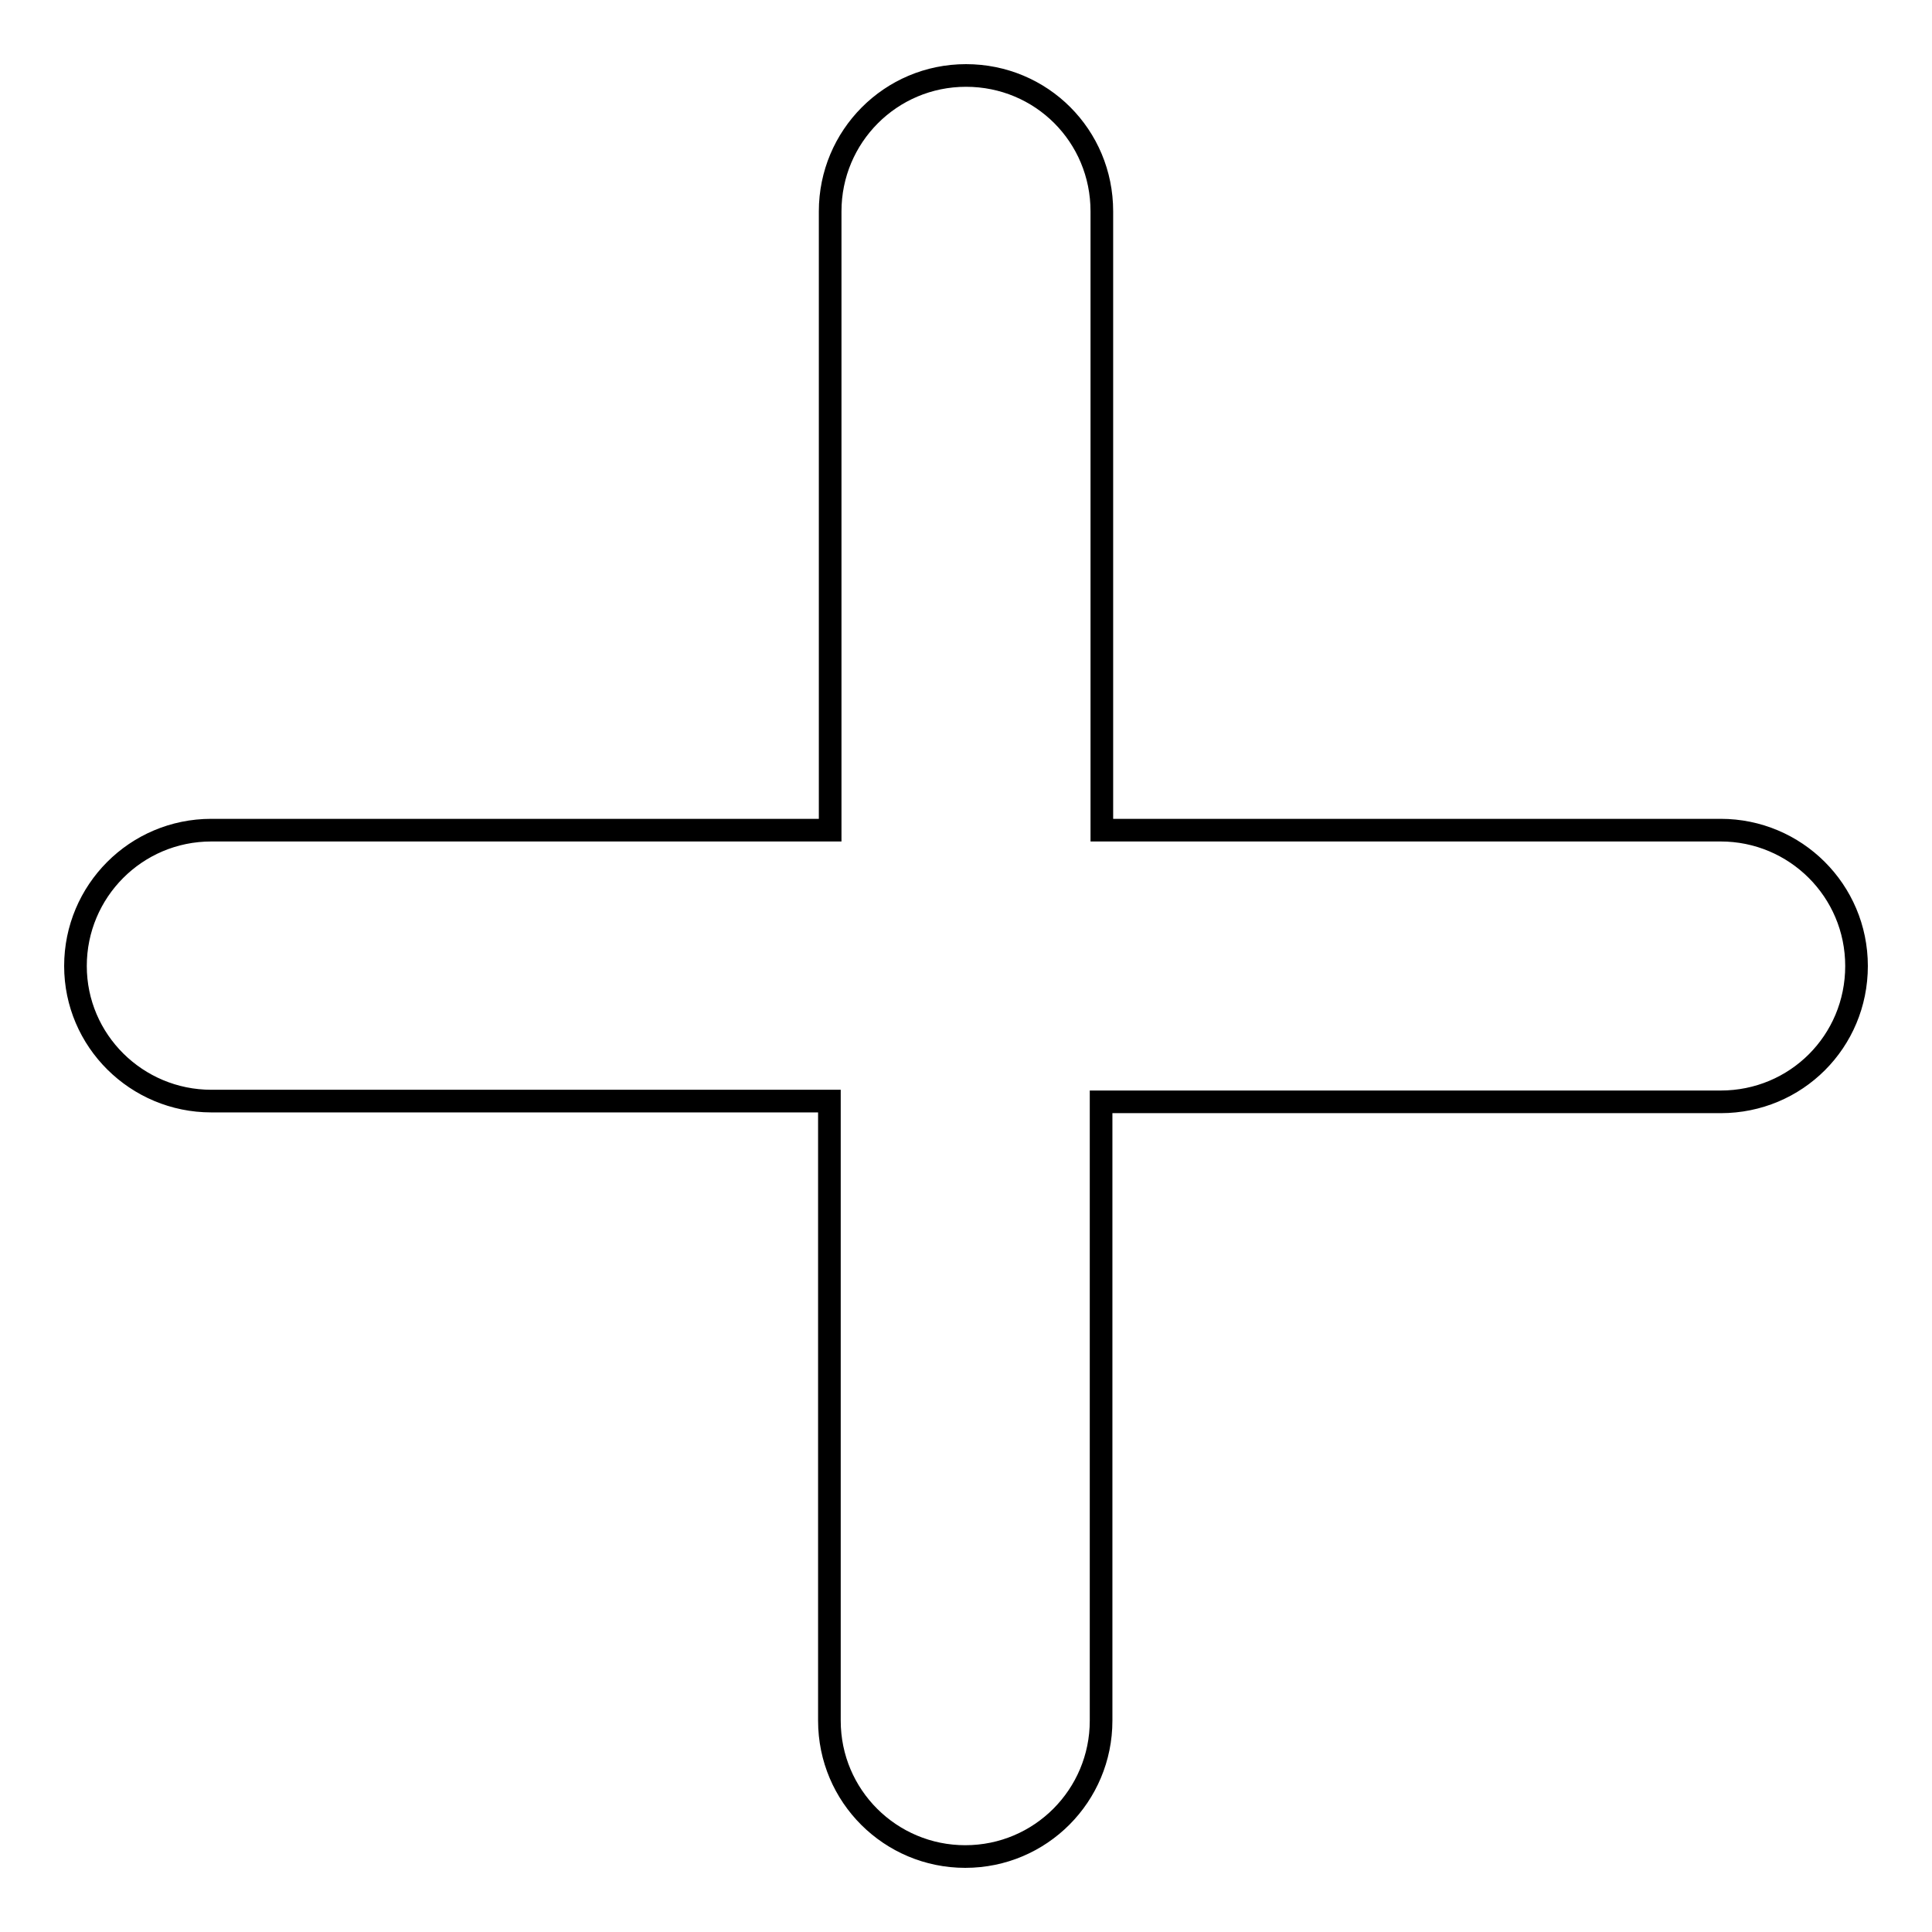 <?xml version="1.0" encoding="utf-8"?>
<!-- Svg Vector Icons : http://www.onlinewebfonts.com/icon -->
<!DOCTYPE svg PUBLIC "-//W3C//DTD SVG 1.1//EN" "http://www.w3.org/Graphics/SVG/1.1/DTD/svg11.dtd">
<svg version="1.1" xmlns="http://www.w3.org/2000/svg" xmlns:xlink="http://www.w3.org/1999/xlink" x="0px" y="0px" viewBox="0 0 256 256" enable-background="new 0 0 256 256" xml:space="preserve">
<g><g><path stroke-width="3" fill-opacity="0" stroke="#000000"  d="M28,145.9c-9.9,0-18-8-18-17.9c0-9.9,8-18,18-18H110V28c0-9.9,8-18,18-18s18,8,18,18V110H228c9.9,0,18,8,18,18s-8,18-18,18h-82.1V228c0,9.9-8,18-18,18c-9.9,0-18-8-18-18v-82.1H28z"/></g></g>
</svg>